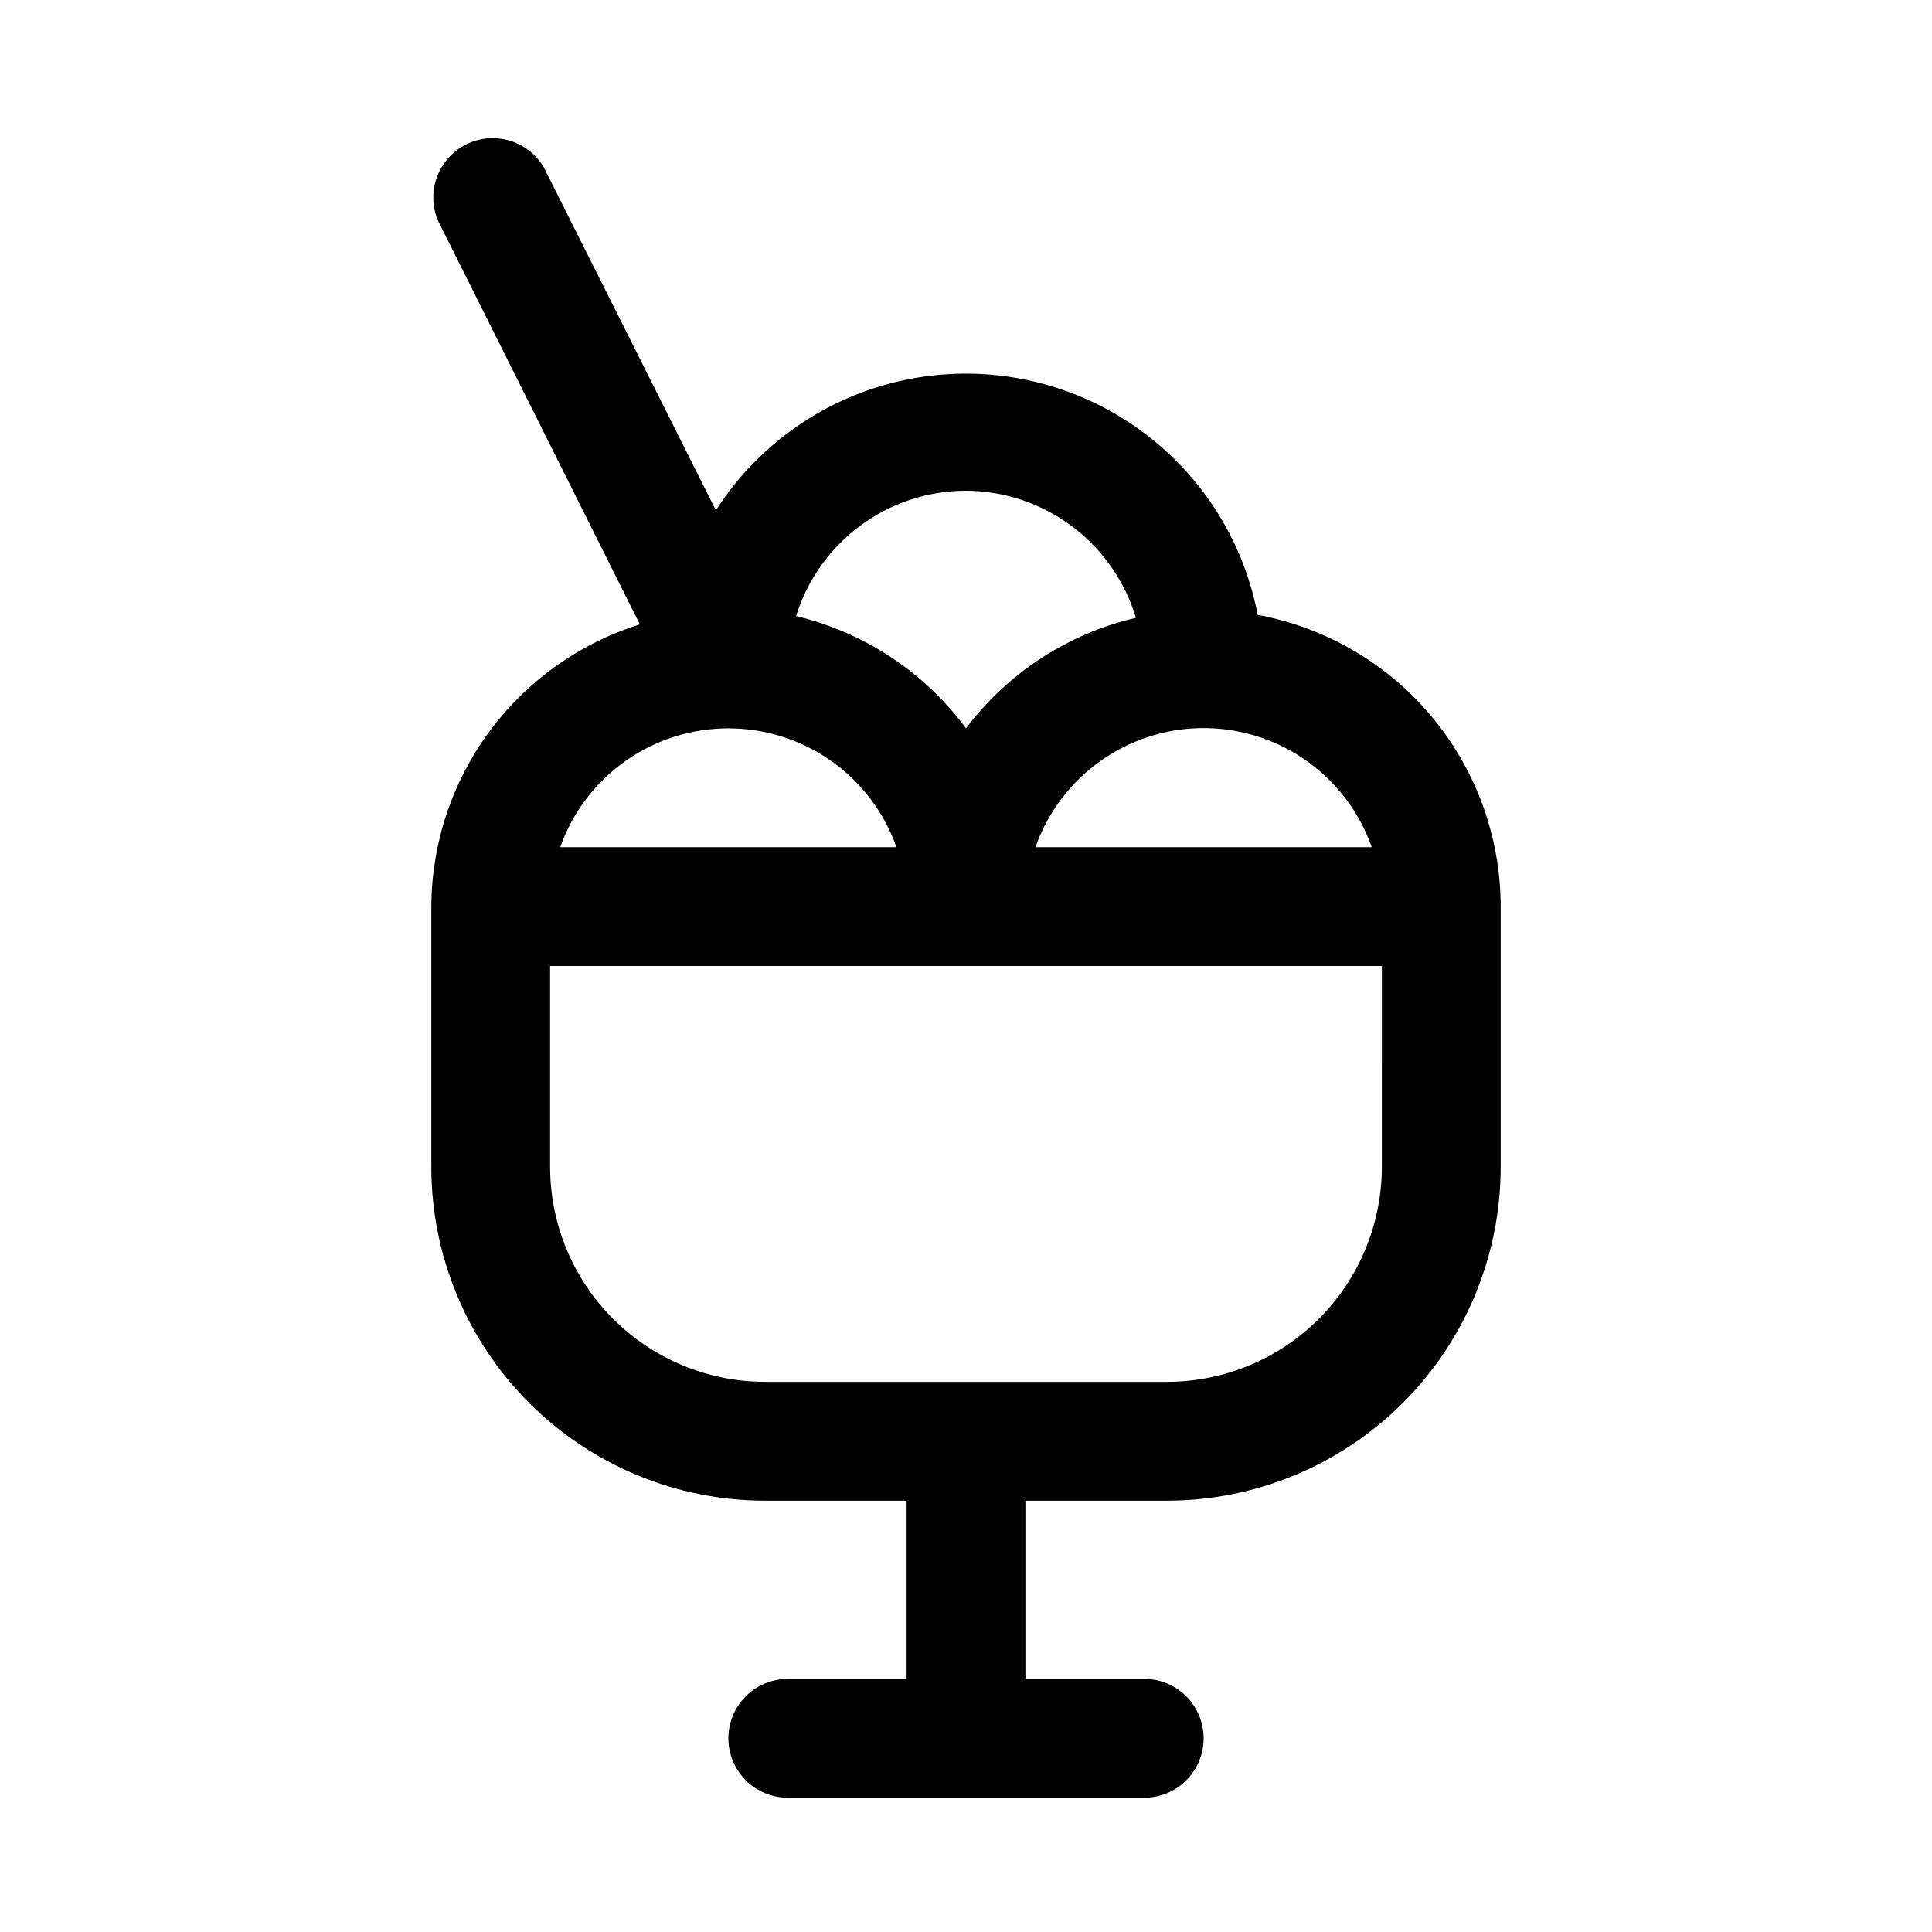 <?xml version="1.0" encoding="UTF-8"?>
<!-- The Best Svg Icon site in the world: iconSvg.co, Visit us! https://iconsvg.co -->
<svg fill="#000000" width="800px" height="800px" version="1.1" viewBox="144 144 512 512" xmlns="http://www.w3.org/2000/svg">
 <path d="m477.3 306.95c-3.965-20.742-16.098-39.02-33.672-50.73-17.574-11.707-39.113-15.863-59.781-11.535-20.668 4.328-38.734 16.777-50.133 34.555l-45.656-91c-2.758-4.586-7.656-7.453-13.004-7.621-5.348-0.164-10.414 2.394-13.449 6.801-3.035 4.406-3.629 10.051-1.57 14.988l53.531 107.06h-0.004c-15.957 4.984-29.914 14.918-39.852 28.363-9.934 13.445-15.332 29.703-15.41 46.422v68.961c0 23.465 9.324 45.973 25.918 62.562 16.594 16.594 39.098 25.918 62.566 25.918h37.469v47.23h-31.488c-5.625 0-10.82 3.004-13.633 7.875-2.812 4.871-2.812 10.871 0 15.742 2.812 4.871 8.008 7.871 13.633 7.871h94.465c5.625 0 10.824-3 13.637-7.871 2.812-4.871 2.812-10.871 0-15.742-2.812-4.871-8.012-7.875-13.637-7.875h-31.488v-47.23h37.473c23.465 0 45.973-9.324 62.562-25.918 16.594-16.59 25.918-39.098 25.918-62.562v-68.961c-0.023-18.375-6.477-36.164-18.234-50.281-11.762-14.117-28.09-23.676-46.16-27.02zm30.23 61.559h-89.113c4.356-12.379 13.664-22.387 25.691-27.629 12.031-5.242 25.699-5.242 37.73 0 12.027 5.242 21.336 15.25 25.691 27.629zm-107.53-94.465c10.125 0.047 19.965 3.348 28.074 9.414 8.105 6.066 14.051 14.578 16.953 24.277-17.98 4.18-33.918 14.547-45.027 29.285-11.035-14.918-26.984-25.453-45.031-29.758 2.988-9.613 8.969-18.02 17.066-23.996 8.102-5.977 17.898-9.207 27.965-9.223zm-62.977 62.977c9.77-0.008 19.305 3.019 27.281 8.66 7.981 5.637 14.016 13.613 17.273 22.828h-89.113c3.258-9.215 9.293-17.191 17.273-22.828 7.981-5.641 17.512-8.668 27.285-8.66zm173.18 116.19c0 15.113-6.004 29.609-16.691 40.301-10.691 10.688-25.188 16.691-40.301 16.691h-106.43c-15.117 0-29.613-6.004-40.301-16.691-10.691-10.691-16.695-25.188-16.695-40.301v-53.215h220.42z"/>
</svg>